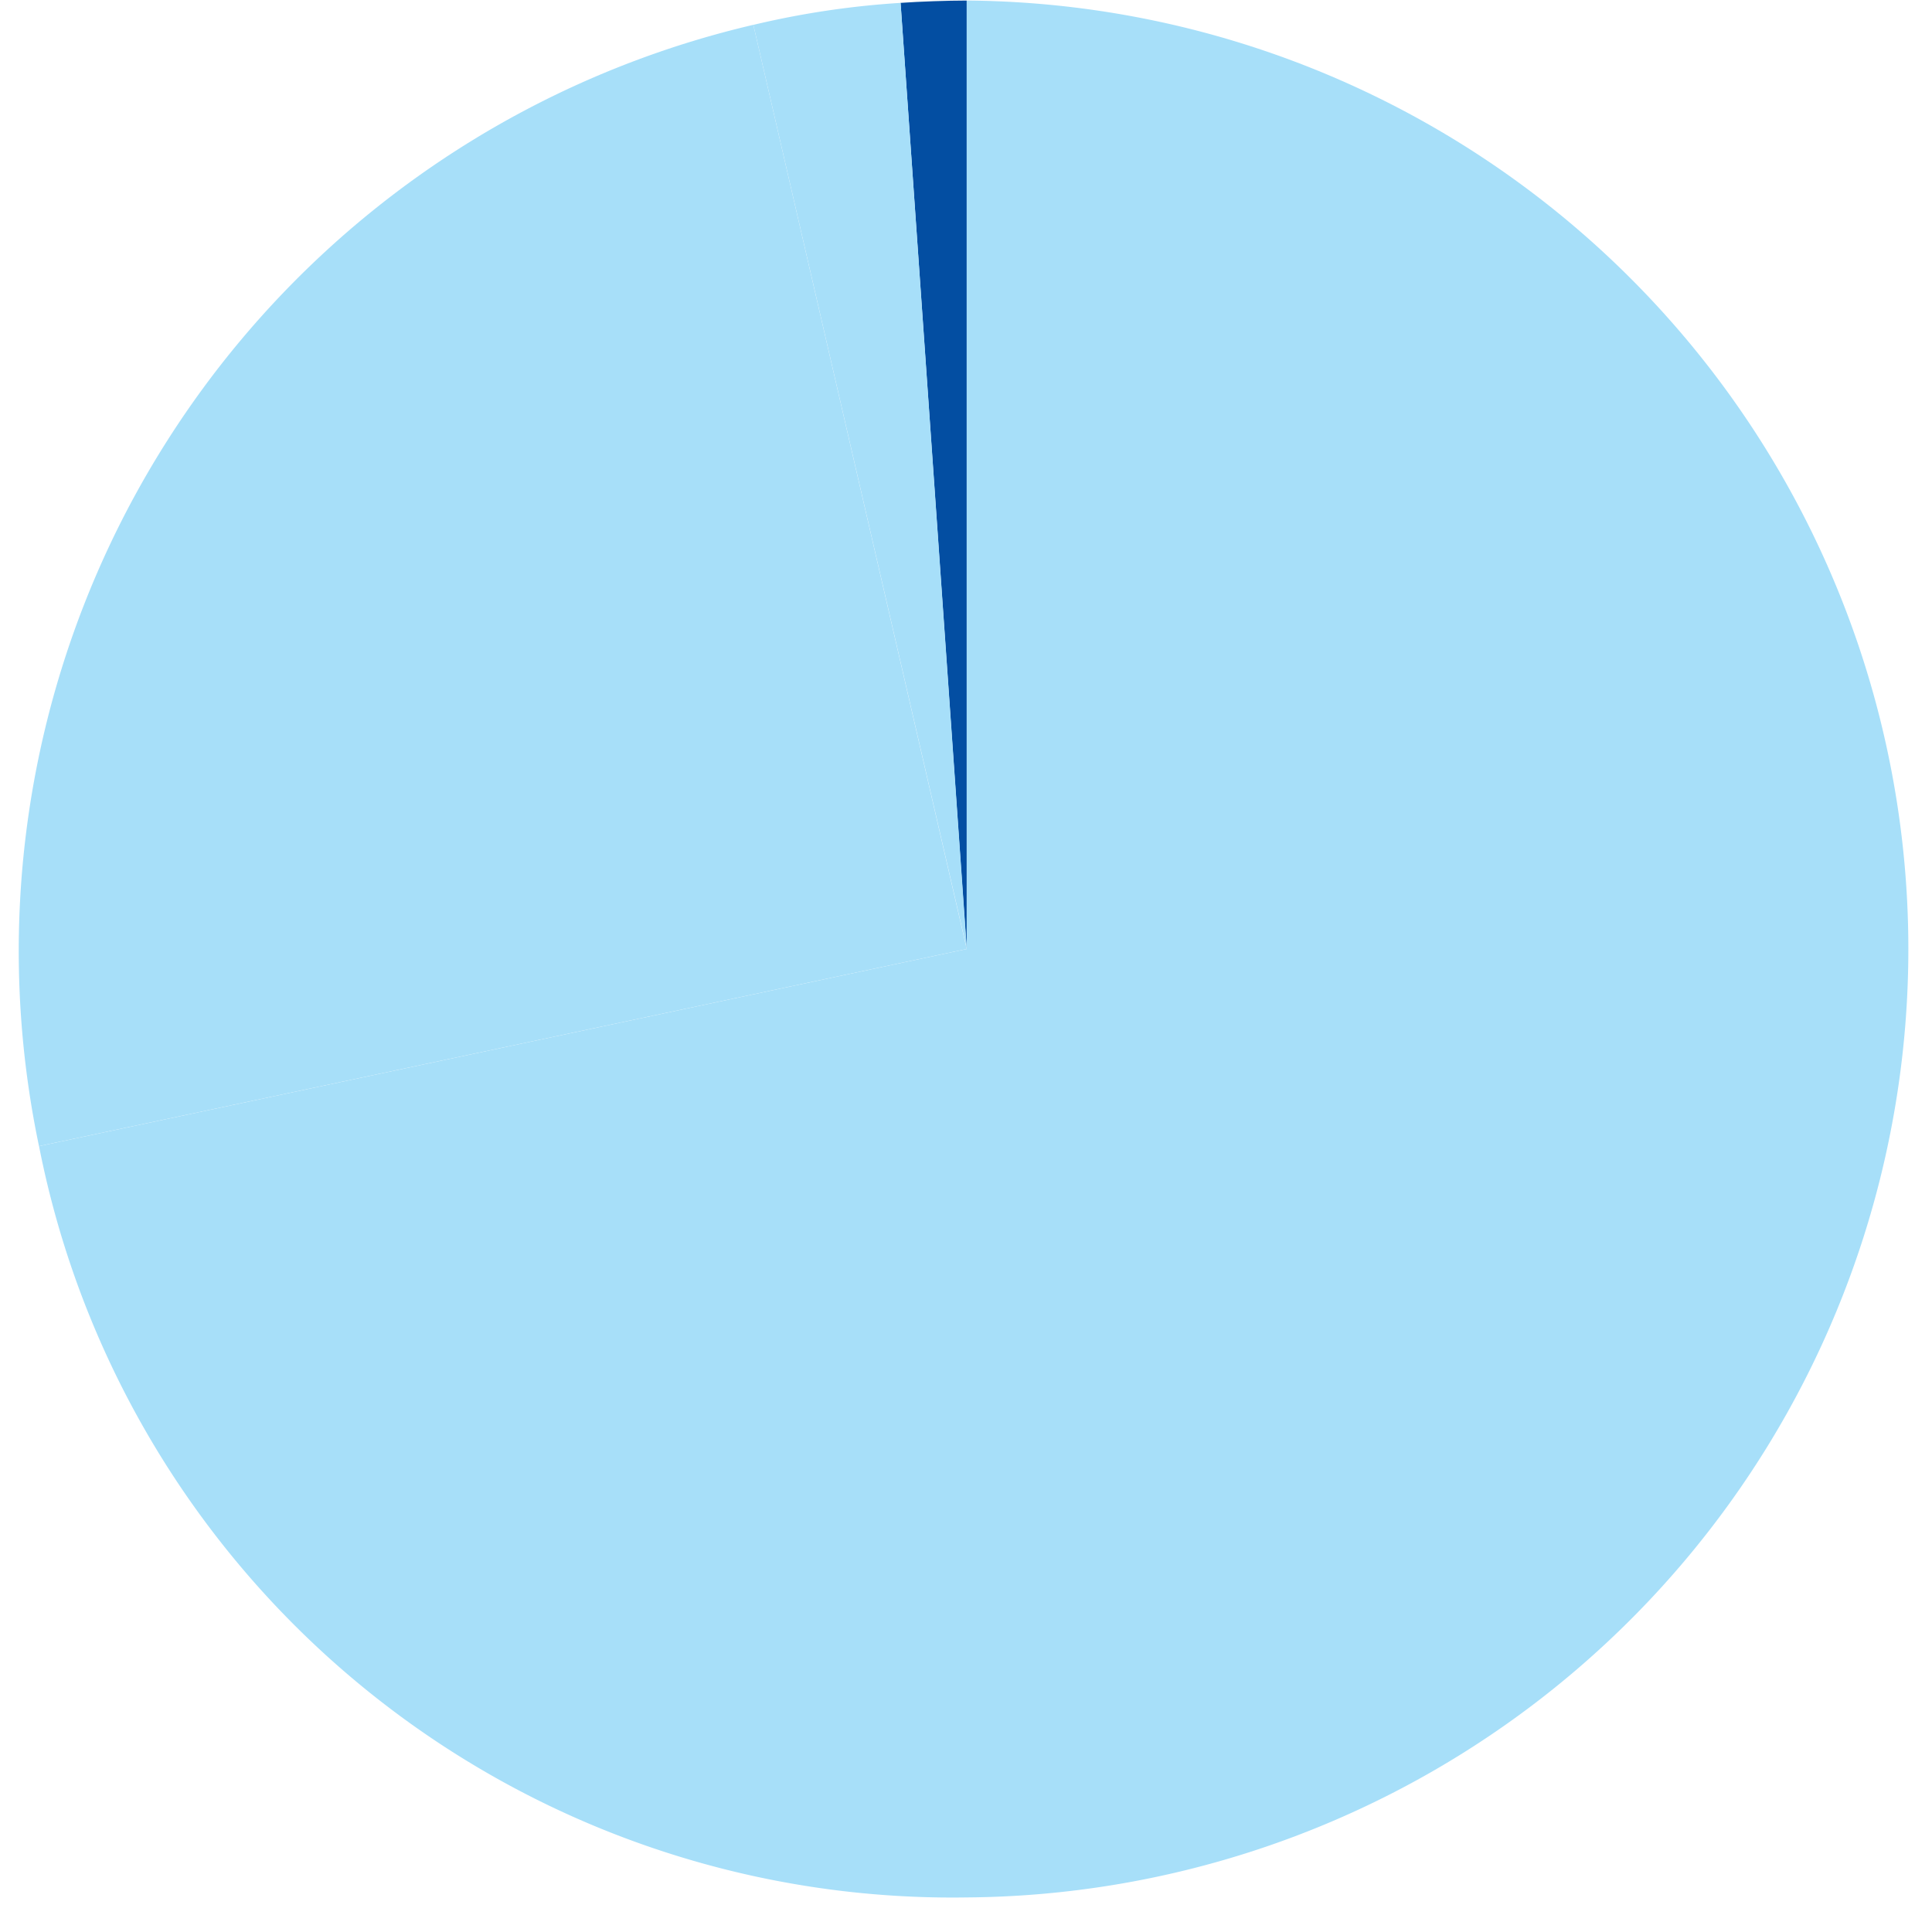 <svg xmlns="http://www.w3.org/2000/svg" xmlns:xlink="http://www.w3.org/1999/xlink" width="39" height="39" viewBox="0 0 39 39">
  <defs>
    <clipPath id="clip-path">
      <rect id="Rectangle_72110" data-name="Rectangle 72110" width="39" height="39" transform="translate(0 0)" fill="none"/>
    </clipPath>
  </defs>
  <g id="Group_62971" data-name="Group 62971" transform="translate(2919.657 -3298)">
    <g id="Group_62943" data-name="Group 62943" transform="translate(-2919.295 3298.01)">
      <g id="Group_62942" data-name="Group 62942" transform="translate(-0.362 -0.011)" clip-path="url(#clip-path)">
        <path id="Path_22252" data-name="Path 22252" d="M9.246,19.146,7.911.047C8.289.02,8.866,0,9.246,0Z" transform="translate(10.268 0.012)" fill="#034ea2"/>
        <path id="Path_22253" data-name="Path 22253" d="M10.9,19.119,6.591.465A17.439,17.439,0,0,1,9.563.021Z" transform="translate(8.617 0.038)" fill="#a7dff9"/>
        <path id="Path_22254" data-name="Path 22254" d="M19.145,18.873.418,22.853A19.2,19.2,0,0,1,14.838.218Z" transform="translate(0.369 0.284)" fill="#a7dff9"/>
        <path id="Path_22255" data-name="Path 22255" d="M18.913,19.146V0a19.146,19.146,0,0,1,0,38.291A18.789,18.789,0,0,1,.186,23.126Z" transform="translate(0.602 0.012)" fill="#a7dff9"/>
      </g>
    </g>
  </g>
</svg>
